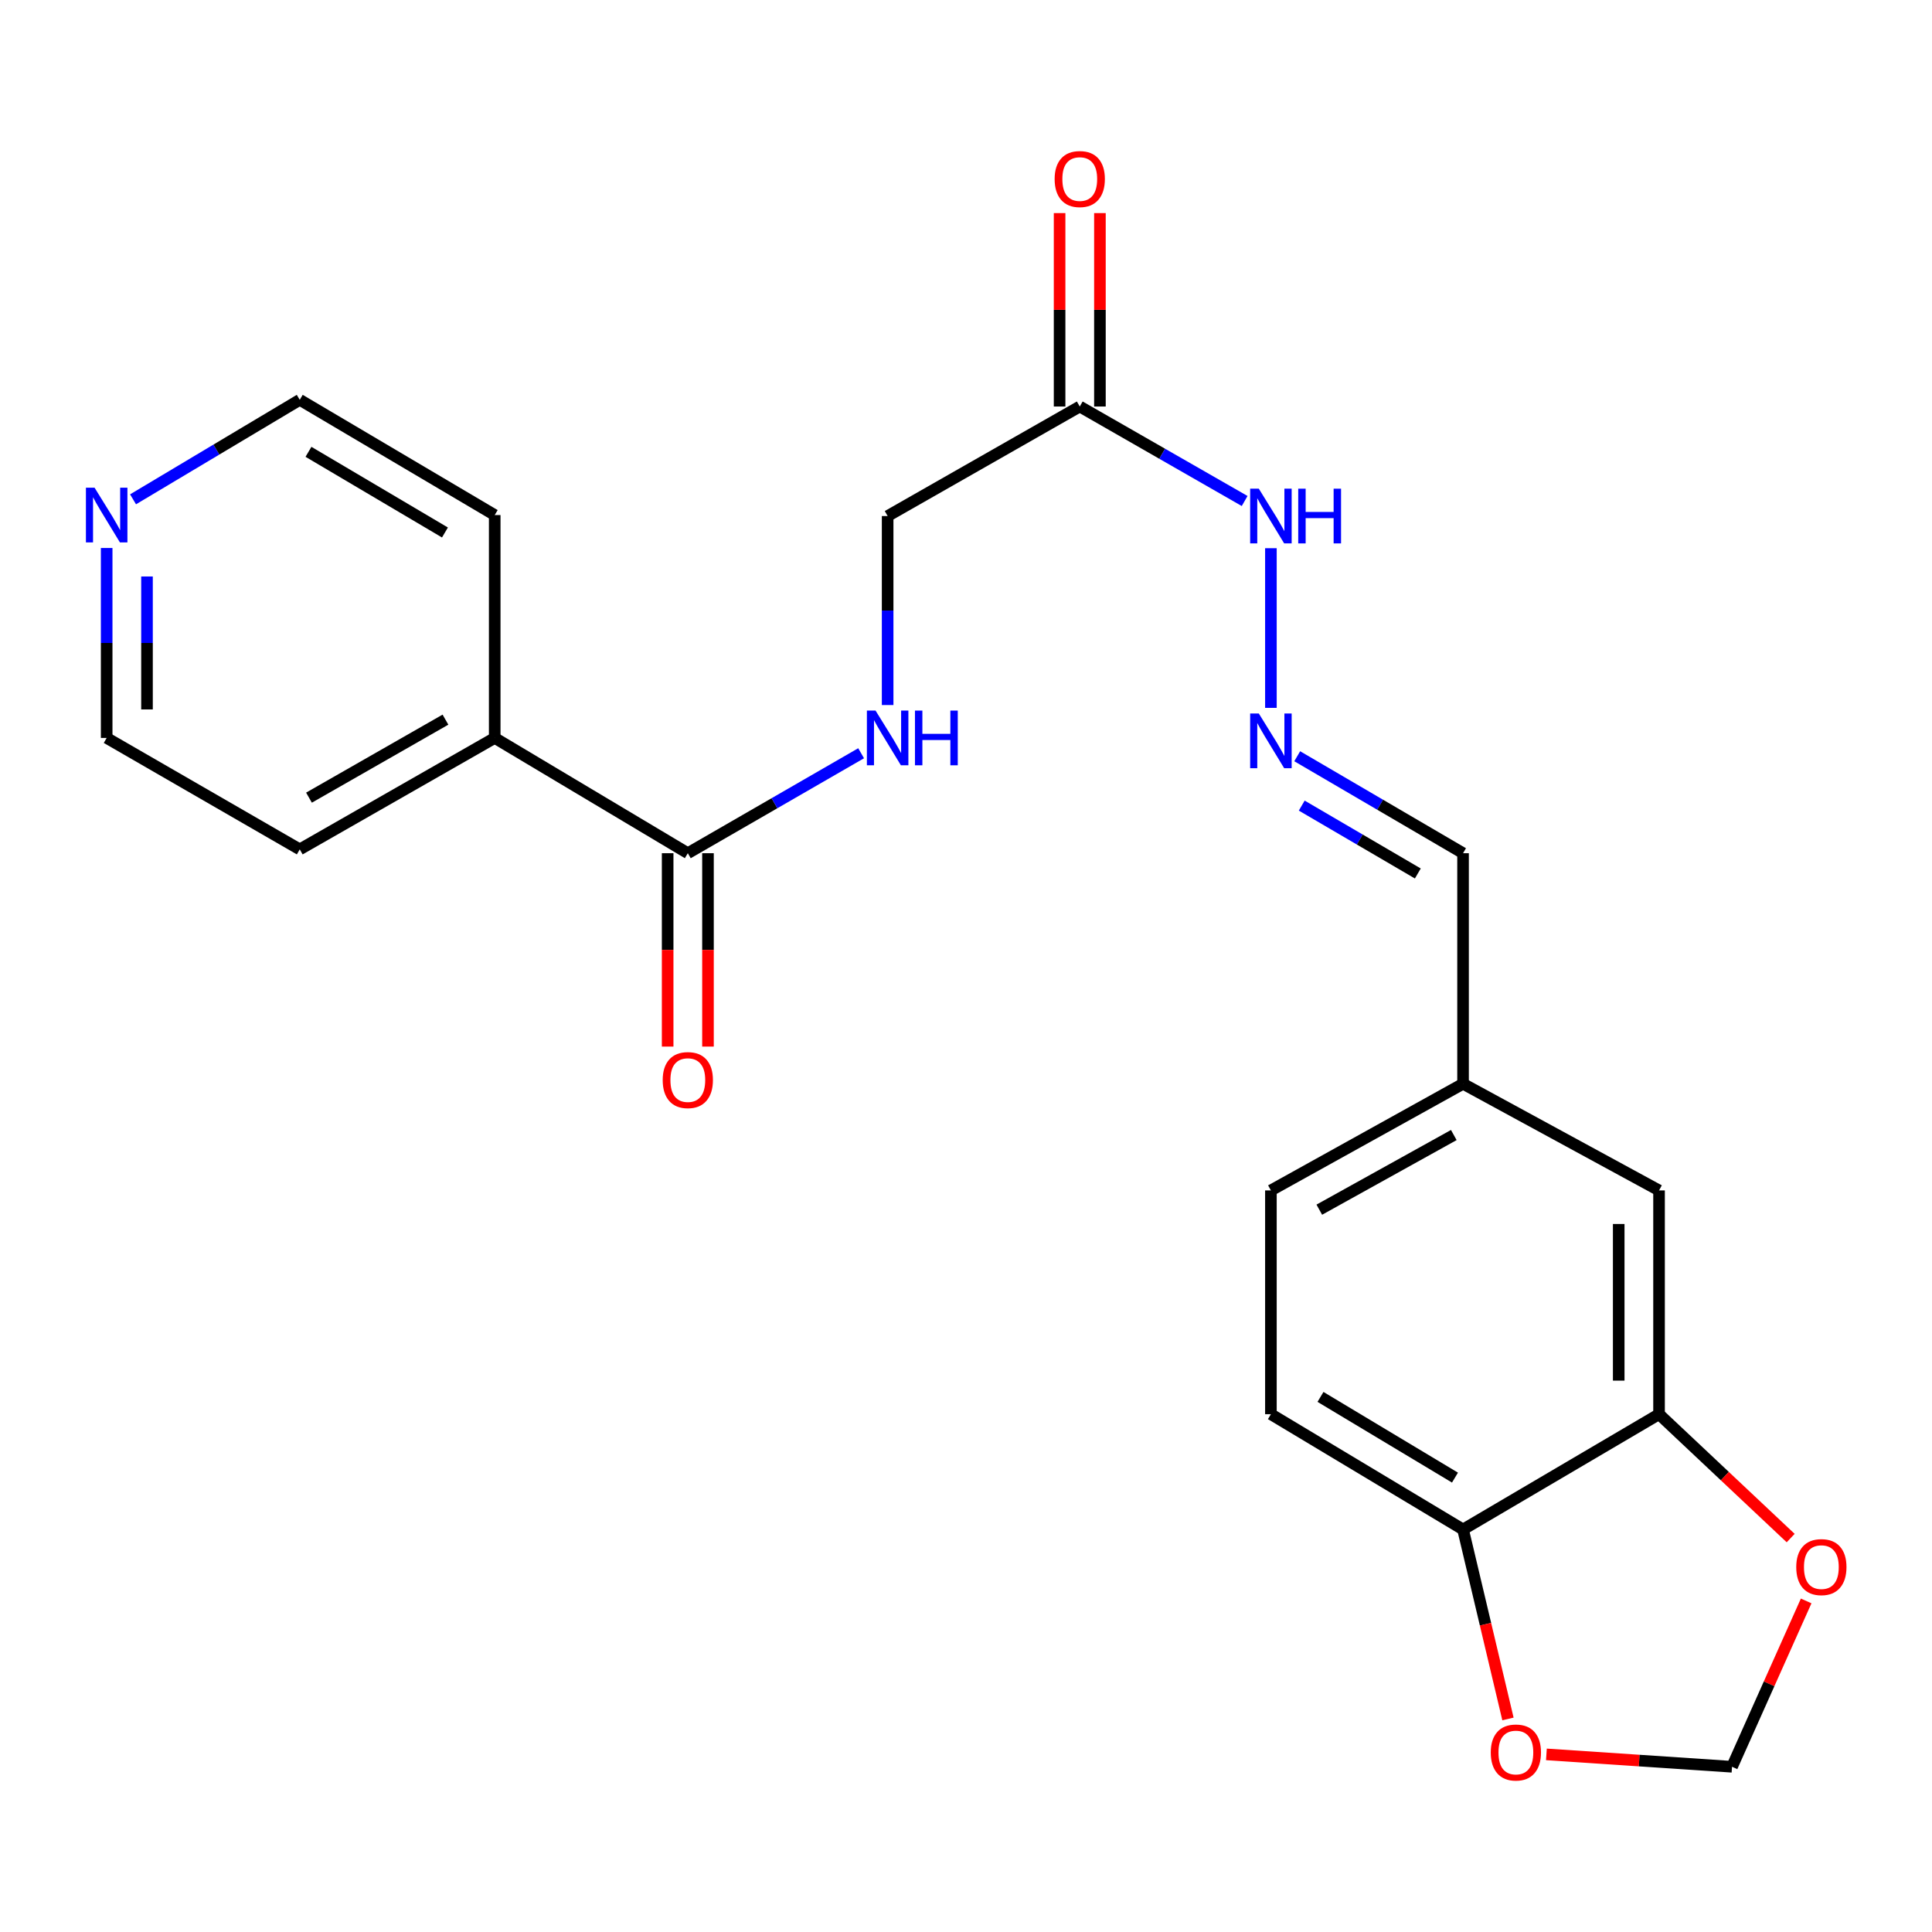 <?xml version='1.0' encoding='iso-8859-1'?>
<svg version='1.1' baseProfile='full'
              xmlns='http://www.w3.org/2000/svg'
                      xmlns:rdkit='http://www.rdkit.org/xml'
                      xmlns:xlink='http://www.w3.org/1999/xlink'
                  xml:space='preserve'
width='1000px' height='1000px' viewBox='0 0 1000 1000'>
<!-- END OF HEADER -->
<rect style='opacity:1.0;fill:#FFFFFF;stroke:none' width='1000' height='1000' x='0' y='0'> </rect>
<path class='bond-2' d='M 356.013,441.621 L 400.864,415.748' style='fill:none;fill-rule:evenodd;stroke:#000000;stroke-width:6px;stroke-linecap:butt;stroke-linejoin:miter;stroke-opacity:1' />
<path class='bond-2' d='M 400.864,415.748 L 445.716,389.875' style='fill:none;fill-rule:evenodd;stroke:#0000FF;stroke-width:6px;stroke-linecap:butt;stroke-linejoin:miter;stroke-opacity:1' />
<path class='bond-10' d='M 345.576,441.621 L 345.576,491.666' style='fill:none;fill-rule:evenodd;stroke:#000000;stroke-width:6px;stroke-linecap:butt;stroke-linejoin:miter;stroke-opacity:1' />
<path class='bond-10' d='M 345.576,491.666 L 345.576,541.711' style='fill:none;fill-rule:evenodd;stroke:#FF0000;stroke-width:6px;stroke-linecap:butt;stroke-linejoin:miter;stroke-opacity:1' />
<path class='bond-10' d='M 366.449,441.621 L 366.449,491.666' style='fill:none;fill-rule:evenodd;stroke:#000000;stroke-width:6px;stroke-linecap:butt;stroke-linejoin:miter;stroke-opacity:1' />
<path class='bond-10' d='M 366.449,491.666 L 366.449,541.711' style='fill:none;fill-rule:evenodd;stroke:#FF0000;stroke-width:6px;stroke-linecap:butt;stroke-linejoin:miter;stroke-opacity:1' />
<path class='bond-13' d='M 356.013,441.621 L 256.063,381.957' style='fill:none;fill-rule:evenodd;stroke:#000000;stroke-width:6px;stroke-linecap:butt;stroke-linejoin:miter;stroke-opacity:1' />
<path class='bond-0' d='M 558.88,210.411 L 459.441,267.106' style='fill:none;fill-rule:evenodd;stroke:#000000;stroke-width:6px;stroke-linecap:butt;stroke-linejoin:miter;stroke-opacity:1' />
<path class='bond-8' d='M 558.88,210.411 L 601.555,234.865' style='fill:none;fill-rule:evenodd;stroke:#000000;stroke-width:6px;stroke-linecap:butt;stroke-linejoin:miter;stroke-opacity:1' />
<path class='bond-8' d='M 601.555,234.865 L 644.23,259.318' style='fill:none;fill-rule:evenodd;stroke:#0000FF;stroke-width:6px;stroke-linecap:butt;stroke-linejoin:miter;stroke-opacity:1' />
<path class='bond-11' d='M 569.317,210.411 L 569.317,160.354' style='fill:none;fill-rule:evenodd;stroke:#000000;stroke-width:6px;stroke-linecap:butt;stroke-linejoin:miter;stroke-opacity:1' />
<path class='bond-11' d='M 569.317,160.354 L 569.317,110.297' style='fill:none;fill-rule:evenodd;stroke:#FF0000;stroke-width:6px;stroke-linecap:butt;stroke-linejoin:miter;stroke-opacity:1' />
<path class='bond-11' d='M 548.444,210.411 L 548.444,160.354' style='fill:none;fill-rule:evenodd;stroke:#000000;stroke-width:6px;stroke-linecap:butt;stroke-linejoin:miter;stroke-opacity:1' />
<path class='bond-11' d='M 548.444,160.354 L 548.444,110.297' style='fill:none;fill-rule:evenodd;stroke:#FF0000;stroke-width:6px;stroke-linecap:butt;stroke-linejoin:miter;stroke-opacity:1' />
<path class='bond-1' d='M 858.718,731.984 L 858.718,616.159' style='fill:none;fill-rule:evenodd;stroke:#000000;stroke-width:6px;stroke-linecap:butt;stroke-linejoin:miter;stroke-opacity:1' />
<path class='bond-1' d='M 837.844,714.61 L 837.844,633.532' style='fill:none;fill-rule:evenodd;stroke:#000000;stroke-width:6px;stroke-linecap:butt;stroke-linejoin:miter;stroke-opacity:1' />
<path class='bond-5' d='M 858.718,731.984 L 892.784,764.042' style='fill:none;fill-rule:evenodd;stroke:#000000;stroke-width:6px;stroke-linecap:butt;stroke-linejoin:miter;stroke-opacity:1' />
<path class='bond-5' d='M 892.784,764.042 L 926.85,796.1' style='fill:none;fill-rule:evenodd;stroke:#FF0000;stroke-width:6px;stroke-linecap:butt;stroke-linejoin:miter;stroke-opacity:1' />
<path class='bond-24' d='M 858.718,731.984 L 757.272,791.659' style='fill:none;fill-rule:evenodd;stroke:#000000;stroke-width:6px;stroke-linecap:butt;stroke-linejoin:miter;stroke-opacity:1' />
<path class='bond-14' d='M 459.441,364.926 L 459.441,316.016' style='fill:none;fill-rule:evenodd;stroke:#0000FF;stroke-width:6px;stroke-linecap:butt;stroke-linejoin:miter;stroke-opacity:1' />
<path class='bond-14' d='M 459.441,316.016 L 459.441,267.106' style='fill:none;fill-rule:evenodd;stroke:#000000;stroke-width:6px;stroke-linecap:butt;stroke-linejoin:miter;stroke-opacity:1' />
<path class='bond-3' d='M 657.821,366.396 L 657.821,283.748' style='fill:none;fill-rule:evenodd;stroke:#0000FF;stroke-width:6px;stroke-linecap:butt;stroke-linejoin:miter;stroke-opacity:1' />
<path class='bond-16' d='M 671.441,391.429 L 714.357,416.525' style='fill:none;fill-rule:evenodd;stroke:#0000FF;stroke-width:6px;stroke-linecap:butt;stroke-linejoin:miter;stroke-opacity:1' />
<path class='bond-16' d='M 714.357,416.525 L 757.272,441.621' style='fill:none;fill-rule:evenodd;stroke:#000000;stroke-width:6px;stroke-linecap:butt;stroke-linejoin:miter;stroke-opacity:1' />
<path class='bond-16' d='M 673.779,416.977 L 703.82,434.544' style='fill:none;fill-rule:evenodd;stroke:#0000FF;stroke-width:6px;stroke-linecap:butt;stroke-linejoin:miter;stroke-opacity:1' />
<path class='bond-16' d='M 703.82,434.544 L 733.861,452.111' style='fill:none;fill-rule:evenodd;stroke:#000000;stroke-width:6px;stroke-linecap:butt;stroke-linejoin:miter;stroke-opacity:1' />
<path class='bond-4' d='M 757.272,791.659 L 657.821,731.984' style='fill:none;fill-rule:evenodd;stroke:#000000;stroke-width:6px;stroke-linecap:butt;stroke-linejoin:miter;stroke-opacity:1' />
<path class='bond-4' d='M 753.094,764.809 L 683.479,723.036' style='fill:none;fill-rule:evenodd;stroke:#000000;stroke-width:6px;stroke-linecap:butt;stroke-linejoin:miter;stroke-opacity:1' />
<path class='bond-6' d='M 757.272,791.659 L 768.896,840.692' style='fill:none;fill-rule:evenodd;stroke:#000000;stroke-width:6px;stroke-linecap:butt;stroke-linejoin:miter;stroke-opacity:1' />
<path class='bond-6' d='M 768.896,840.692 L 780.519,889.725' style='fill:none;fill-rule:evenodd;stroke:#FF0000;stroke-width:6px;stroke-linecap:butt;stroke-linejoin:miter;stroke-opacity:1' />
<path class='bond-7' d='M 934.868,828.641 L 915.677,871.559' style='fill:none;fill-rule:evenodd;stroke:#FF0000;stroke-width:6px;stroke-linecap:butt;stroke-linejoin:miter;stroke-opacity:1' />
<path class='bond-7' d='M 915.677,871.559 L 896.487,914.477' style='fill:none;fill-rule:evenodd;stroke:#000000;stroke-width:6px;stroke-linecap:butt;stroke-linejoin:miter;stroke-opacity:1' />
<path class='bond-25' d='M 800.419,908.064 L 848.453,911.27' style='fill:none;fill-rule:evenodd;stroke:#FF0000;stroke-width:6px;stroke-linecap:butt;stroke-linejoin:miter;stroke-opacity:1' />
<path class='bond-25' d='M 848.453,911.27 L 896.487,914.477' style='fill:none;fill-rule:evenodd;stroke:#000000;stroke-width:6px;stroke-linecap:butt;stroke-linejoin:miter;stroke-opacity:1' />
<path class='bond-9' d='M 858.718,616.159 L 757.272,560.96' style='fill:none;fill-rule:evenodd;stroke:#000000;stroke-width:6px;stroke-linecap:butt;stroke-linejoin:miter;stroke-opacity:1' />
<path class='bond-12' d='M 55.213,283.64 L 55.213,332.799' style='fill:none;fill-rule:evenodd;stroke:#0000FF;stroke-width:6px;stroke-linecap:butt;stroke-linejoin:miter;stroke-opacity:1' />
<path class='bond-12' d='M 55.213,332.799 L 55.213,381.957' style='fill:none;fill-rule:evenodd;stroke:#000000;stroke-width:6px;stroke-linecap:butt;stroke-linejoin:miter;stroke-opacity:1' />
<path class='bond-12' d='M 76.086,298.388 L 76.086,332.799' style='fill:none;fill-rule:evenodd;stroke:#0000FF;stroke-width:6px;stroke-linecap:butt;stroke-linejoin:miter;stroke-opacity:1' />
<path class='bond-12' d='M 76.086,332.799 L 76.086,367.21' style='fill:none;fill-rule:evenodd;stroke:#000000;stroke-width:6px;stroke-linecap:butt;stroke-linejoin:miter;stroke-opacity:1' />
<path class='bond-23' d='M 68.862,258.449 L 112.007,232.696' style='fill:none;fill-rule:evenodd;stroke:#0000FF;stroke-width:6px;stroke-linecap:butt;stroke-linejoin:miter;stroke-opacity:1' />
<path class='bond-23' d='M 112.007,232.696 L 155.151,206.944' style='fill:none;fill-rule:evenodd;stroke:#000000;stroke-width:6px;stroke-linecap:butt;stroke-linejoin:miter;stroke-opacity:1' />
<path class='bond-21' d='M 256.063,381.957 L 256.063,266.596' style='fill:none;fill-rule:evenodd;stroke:#000000;stroke-width:6px;stroke-linecap:butt;stroke-linejoin:miter;stroke-opacity:1' />
<path class='bond-22' d='M 256.063,381.957 L 155.151,439.638' style='fill:none;fill-rule:evenodd;stroke:#000000;stroke-width:6px;stroke-linecap:butt;stroke-linejoin:miter;stroke-opacity:1' />
<path class='bond-22' d='M 230.568,372.487 L 159.929,412.864' style='fill:none;fill-rule:evenodd;stroke:#000000;stroke-width:6px;stroke-linecap:butt;stroke-linejoin:miter;stroke-opacity:1' />
<path class='bond-15' d='M 657.821,731.984 L 657.821,616.159' style='fill:none;fill-rule:evenodd;stroke:#000000;stroke-width:6px;stroke-linecap:butt;stroke-linejoin:miter;stroke-opacity:1' />
<path class='bond-17' d='M 757.272,441.621 L 757.272,560.96' style='fill:none;fill-rule:evenodd;stroke:#000000;stroke-width:6px;stroke-linecap:butt;stroke-linejoin:miter;stroke-opacity:1' />
<path class='bond-18' d='M 757.272,560.96 L 657.821,616.159' style='fill:none;fill-rule:evenodd;stroke:#000000;stroke-width:6px;stroke-linecap:butt;stroke-linejoin:miter;stroke-opacity:1' />
<path class='bond-18' d='M 752.484,587.49 L 682.869,626.13' style='fill:none;fill-rule:evenodd;stroke:#000000;stroke-width:6px;stroke-linecap:butt;stroke-linejoin:miter;stroke-opacity:1' />
<path class='bond-19' d='M 155.151,206.944 L 256.063,266.596' style='fill:none;fill-rule:evenodd;stroke:#000000;stroke-width:6px;stroke-linecap:butt;stroke-linejoin:miter;stroke-opacity:1' />
<path class='bond-19' d='M 159.666,233.861 L 230.304,275.617' style='fill:none;fill-rule:evenodd;stroke:#000000;stroke-width:6px;stroke-linecap:butt;stroke-linejoin:miter;stroke-opacity:1' />
<path class='bond-20' d='M 55.213,381.957 L 155.151,439.638' style='fill:none;fill-rule:evenodd;stroke:#000000;stroke-width:6px;stroke-linecap:butt;stroke-linejoin:miter;stroke-opacity:1' />
<path  class='atom-3' d='M 453.181 367.797
L 462.461 382.797
Q 463.381 384.277, 464.861 386.957
Q 466.341 389.637, 466.421 389.797
L 466.421 367.797
L 470.181 367.797
L 470.181 396.117
L 466.301 396.117
L 456.341 379.717
Q 455.181 377.797, 453.941 375.597
Q 452.741 373.397, 452.381 372.717
L 452.381 396.117
L 448.701 396.117
L 448.701 367.797
L 453.181 367.797
' fill='#0000FF'/>
<path  class='atom-3' d='M 473.581 367.797
L 477.421 367.797
L 477.421 379.837
L 491.901 379.837
L 491.901 367.797
L 495.741 367.797
L 495.741 396.117
L 491.901 396.117
L 491.901 383.037
L 477.421 383.037
L 477.421 396.117
L 473.581 396.117
L 473.581 367.797
' fill='#0000FF'/>
<path  class='atom-4' d='M 651.561 369.305
L 660.841 384.305
Q 661.761 385.785, 663.241 388.465
Q 664.721 391.145, 664.801 391.305
L 664.801 369.305
L 668.561 369.305
L 668.561 397.625
L 664.681 397.625
L 654.721 381.225
Q 653.561 379.305, 652.321 377.105
Q 651.121 374.905, 650.761 374.225
L 650.761 397.625
L 647.081 397.625
L 647.081 369.305
L 651.561 369.305
' fill='#0000FF'/>
<path  class='atom-6' d='M 929.734 811.128
Q 929.734 804.328, 933.094 800.528
Q 936.454 796.728, 942.734 796.728
Q 949.014 796.728, 952.374 800.528
Q 955.734 804.328, 955.734 811.128
Q 955.734 818.008, 952.334 821.928
Q 948.934 825.808, 942.734 825.808
Q 936.494 825.808, 933.094 821.928
Q 929.734 818.048, 929.734 811.128
M 942.734 822.608
Q 947.054 822.608, 949.374 819.728
Q 951.734 816.808, 951.734 811.128
Q 951.734 805.568, 949.374 802.768
Q 947.054 799.928, 942.734 799.928
Q 938.414 799.928, 936.054 802.728
Q 933.734 805.528, 933.734 811.128
Q 933.734 816.848, 936.054 819.728
Q 938.414 822.608, 942.734 822.608
' fill='#FF0000'/>
<path  class='atom-7' d='M 771.616 907.089
Q 771.616 900.289, 774.976 896.489
Q 778.336 892.689, 784.616 892.689
Q 790.896 892.689, 794.256 896.489
Q 797.616 900.289, 797.616 907.089
Q 797.616 913.969, 794.216 917.889
Q 790.816 921.769, 784.616 921.769
Q 778.376 921.769, 774.976 917.889
Q 771.616 914.009, 771.616 907.089
M 784.616 918.569
Q 788.936 918.569, 791.256 915.689
Q 793.616 912.769, 793.616 907.089
Q 793.616 901.529, 791.256 898.729
Q 788.936 895.889, 784.616 895.889
Q 780.296 895.889, 777.936 898.689
Q 775.616 901.489, 775.616 907.089
Q 775.616 912.809, 777.936 915.689
Q 780.296 918.569, 784.616 918.569
' fill='#FF0000'/>
<path  class='atom-9' d='M 651.561 252.946
L 660.841 267.946
Q 661.761 269.426, 663.241 272.106
Q 664.721 274.786, 664.801 274.946
L 664.801 252.946
L 668.561 252.946
L 668.561 281.266
L 664.681 281.266
L 654.721 264.866
Q 653.561 262.946, 652.321 260.746
Q 651.121 258.546, 650.761 257.866
L 650.761 281.266
L 647.081 281.266
L 647.081 252.946
L 651.561 252.946
' fill='#0000FF'/>
<path  class='atom-9' d='M 671.961 252.946
L 675.801 252.946
L 675.801 264.986
L 690.281 264.986
L 690.281 252.946
L 694.121 252.946
L 694.121 281.266
L 690.281 281.266
L 690.281 268.186
L 675.801 268.186
L 675.801 281.266
L 671.961 281.266
L 671.961 252.946
' fill='#0000FF'/>
<path  class='atom-11' d='M 343.013 559.045
Q 343.013 552.245, 346.373 548.445
Q 349.733 544.645, 356.013 544.645
Q 362.293 544.645, 365.653 548.445
Q 369.013 552.245, 369.013 559.045
Q 369.013 565.925, 365.613 569.845
Q 362.213 573.725, 356.013 573.725
Q 349.773 573.725, 346.373 569.845
Q 343.013 565.965, 343.013 559.045
M 356.013 570.525
Q 360.333 570.525, 362.653 567.645
Q 365.013 564.725, 365.013 559.045
Q 365.013 553.485, 362.653 550.685
Q 360.333 547.845, 356.013 547.845
Q 351.693 547.845, 349.333 550.645
Q 347.013 553.445, 347.013 559.045
Q 347.013 564.765, 349.333 567.645
Q 351.693 570.525, 356.013 570.525
' fill='#FF0000'/>
<path  class='atom-12' d='M 545.88 92.672
Q 545.88 85.872, 549.24 82.072
Q 552.6 78.272, 558.88 78.272
Q 565.16 78.272, 568.52 82.072
Q 571.88 85.872, 571.88 92.672
Q 571.88 99.552, 568.48 103.472
Q 565.08 107.352, 558.88 107.352
Q 552.64 107.352, 549.24 103.472
Q 545.88 99.592, 545.88 92.672
M 558.88 104.152
Q 563.2 104.152, 565.52 101.272
Q 567.88 98.352, 567.88 92.672
Q 567.88 87.112, 565.52 84.312
Q 563.2 81.472, 558.88 81.472
Q 554.56 81.472, 552.2 84.272
Q 549.88 87.072, 549.88 92.672
Q 549.88 98.392, 552.2 101.272
Q 554.56 104.152, 558.88 104.152
' fill='#FF0000'/>
<path  class='atom-13' d='M 48.953 252.436
L 58.233 267.436
Q 59.153 268.916, 60.633 271.596
Q 62.113 274.276, 62.193 274.436
L 62.193 252.436
L 65.953 252.436
L 65.953 280.756
L 62.073 280.756
L 52.113 264.356
Q 50.953 262.436, 49.713 260.236
Q 48.513 258.036, 48.153 257.356
L 48.153 280.756
L 44.473 280.756
L 44.473 252.436
L 48.953 252.436
' fill='#0000FF'/>
</svg>
